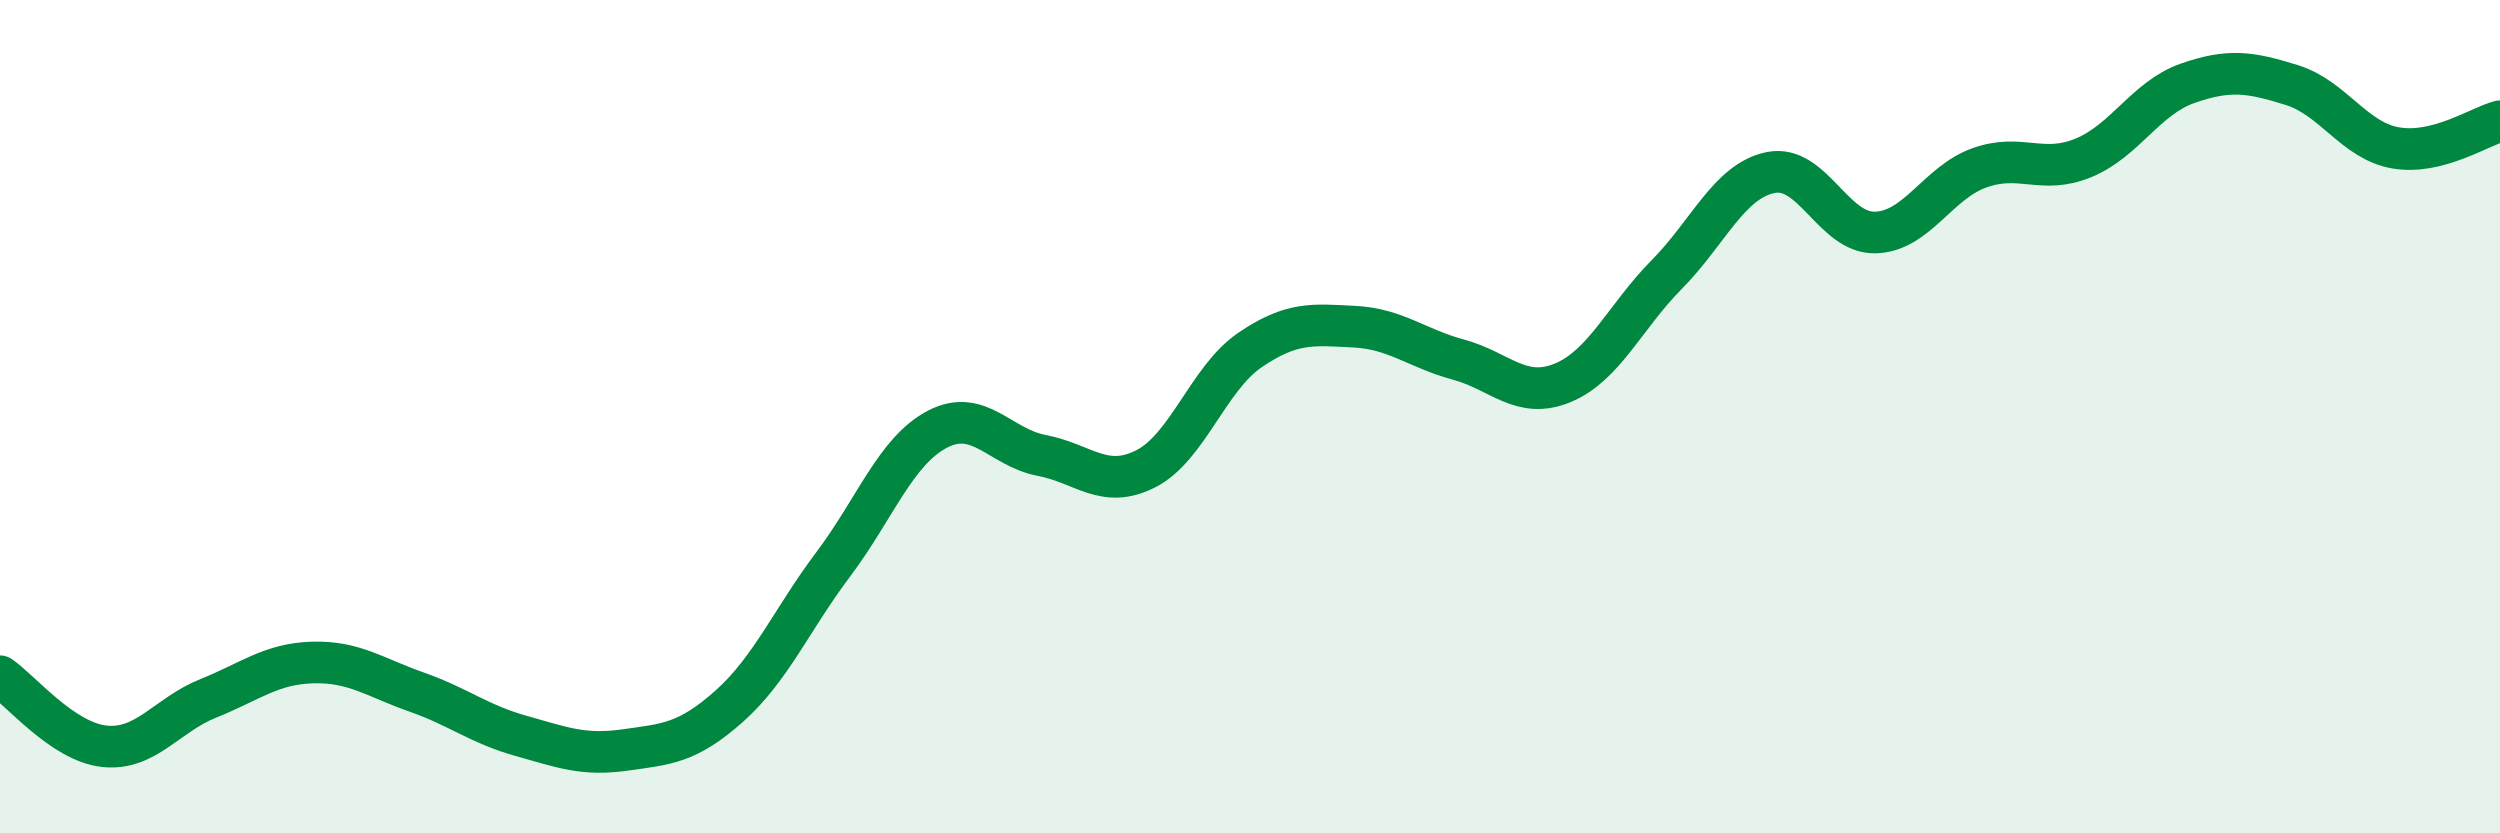 
    <svg width="60" height="20" viewBox="0 0 60 20" xmlns="http://www.w3.org/2000/svg">
      <path
        d="M 0,16.23 C 0.5,16.57 1.5,17.8 2.5,17.91 C 3.5,18.02 4,17.16 5,16.76 C 6,16.36 6.5,15.93 7.5,15.9 C 8.5,15.87 9,16.26 10,16.61 C 11,16.96 11.5,17.38 12.5,17.66 C 13.5,17.94 14,18.14 15,18 C 16,17.86 16.5,17.84 17.5,16.95 C 18.5,16.06 19,14.87 20,13.54 C 21,12.21 21.5,10.82 22.5,10.3 C 23.5,9.78 24,10.74 25,10.93 C 26,11.12 26.5,11.76 27.5,11.25 C 28.5,10.74 29,9.08 30,8.4 C 31,7.72 31.5,7.79 32.5,7.84 C 33.5,7.89 34,8.36 35,8.63 C 36,8.9 36.5,9.6 37.5,9.19 C 38.5,8.78 39,7.6 40,6.59 C 41,5.58 41.5,4.34 42.5,4.14 C 43.5,3.94 44,5.6 45,5.58 C 46,5.56 46.5,4.39 47.5,4.03 C 48.5,3.67 49,4.2 50,3.79 C 51,3.38 51.5,2.35 52.5,2 C 53.5,1.65 54,1.73 55,2.04 C 56,2.35 56.5,3.38 57.5,3.55 C 58.5,3.72 59.5,3.04 60,2.91L60 20L0 20Z"
        fill="#008740"
        opacity="0.1"
        stroke-linecap="round"
        stroke-linejoin="round"
      />
      <path
        d="M 0,16.23 C 0.5,16.57 1.5,17.8 2.5,17.91 C 3.5,18.02 4,17.16 5,16.76 C 6,16.36 6.5,15.93 7.5,15.9 C 8.5,15.87 9,16.26 10,16.61 C 11,16.96 11.5,17.38 12.5,17.66 C 13.5,17.94 14,18.14 15,18 C 16,17.86 16.5,17.84 17.5,16.95 C 18.5,16.06 19,14.87 20,13.54 C 21,12.21 21.5,10.82 22.5,10.3 C 23.5,9.78 24,10.74 25,10.93 C 26,11.12 26.5,11.76 27.5,11.25 C 28.5,10.74 29,9.08 30,8.4 C 31,7.72 31.5,7.79 32.5,7.84 C 33.5,7.89 34,8.36 35,8.63 C 36,8.9 36.5,9.6 37.5,9.19 C 38.5,8.78 39,7.6 40,6.59 C 41,5.58 41.5,4.34 42.5,4.14 C 43.5,3.94 44,5.6 45,5.58 C 46,5.56 46.5,4.39 47.5,4.03 C 48.5,3.67 49,4.2 50,3.79 C 51,3.38 51.5,2.35 52.5,2 C 53.5,1.65 54,1.73 55,2.04 C 56,2.35 56.5,3.38 57.5,3.55 C 58.5,3.72 59.5,3.04 60,2.91"
        stroke="#008740"
        stroke-width="1"
        fill="none"
        stroke-linecap="round"
        stroke-linejoin="round"
      />
    </svg>
  